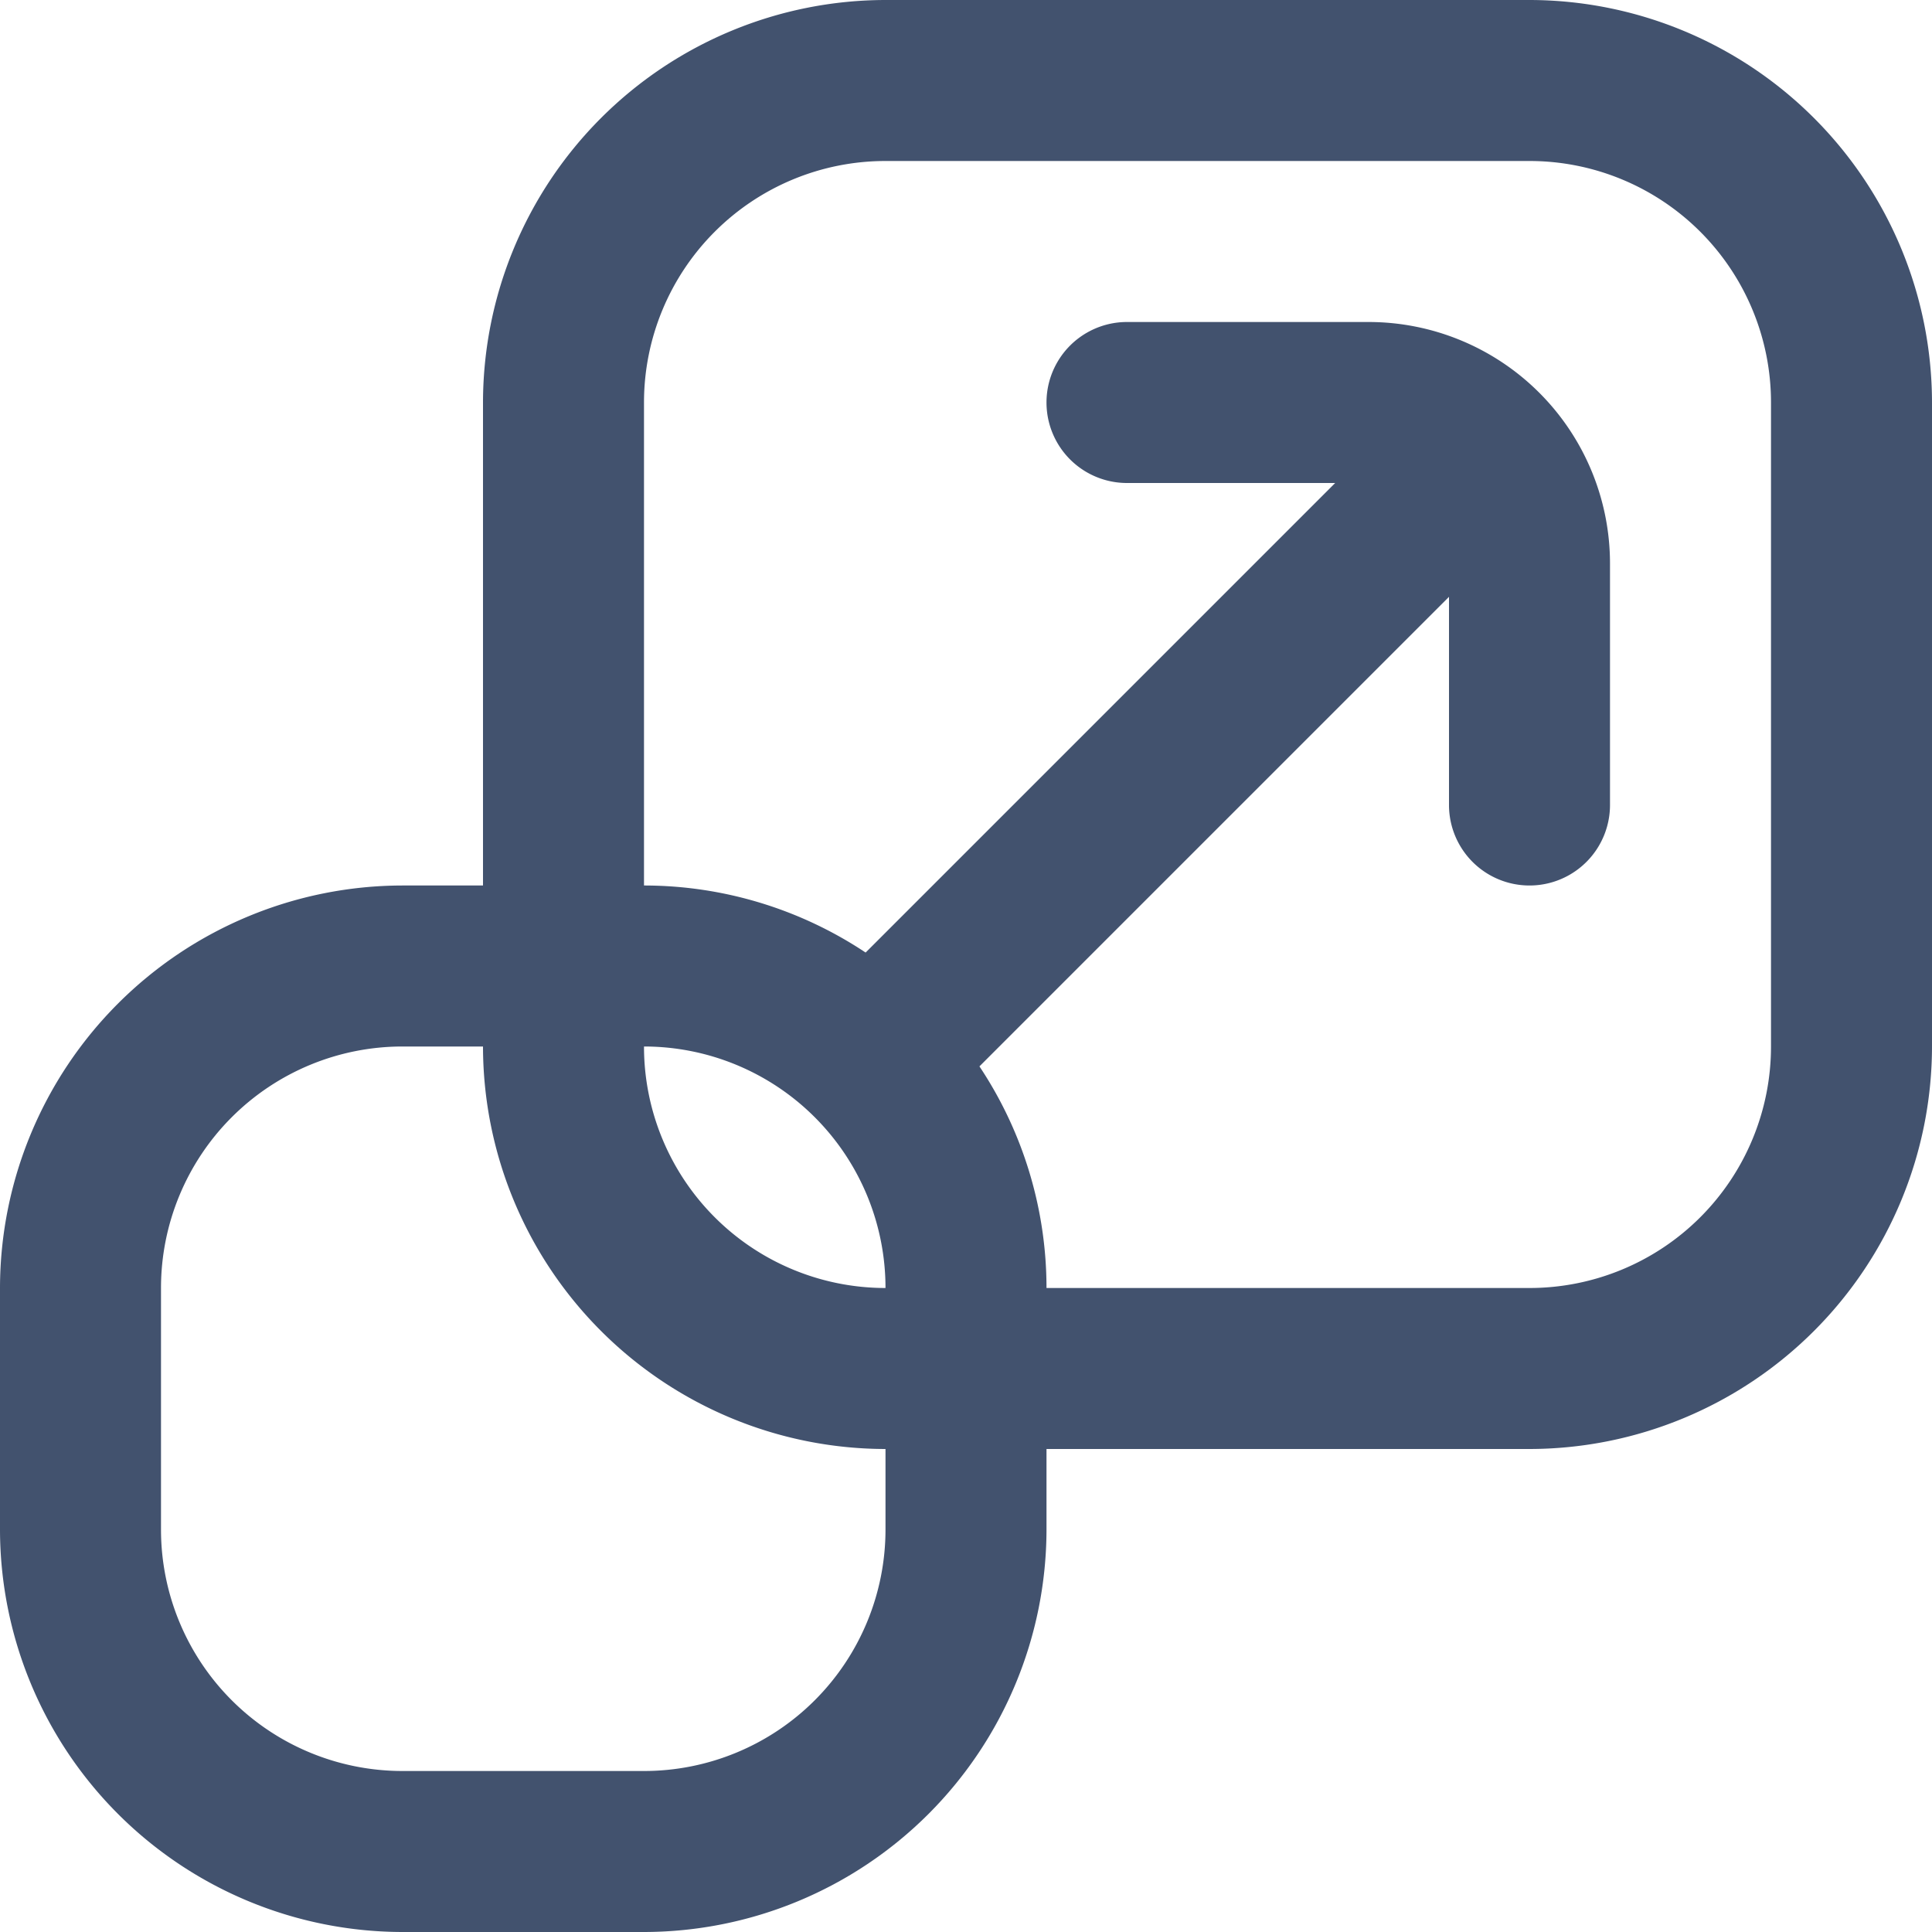 <?xml version="1.0"?>
<svg xmlns="http://www.w3.org/2000/svg" xmlns:xlink="http://www.w3.org/1999/xlink" xmlns:svgjs="http://svgjs.com/svgjs" version="1.1" width="512" height="512" x="0" y="0" viewBox="0 0 24 24" style="enable-background:new 0 0 512 512" xml:space="preserve"><g><script/><path xmlns="http://www.w3.org/2000/svg" d="m19 0h-8a5.006 5.006 0 0 0 -5 5v6h-1a5.006 5.006 0 0 0 -5 5v3a5.006 5.006 0 0 0 5 5h3a5.006 5.006 0 0 0 5-5v-1h6a5.006 5.006 0 0 0 5-5v-8a5.006 5.006 0 0 0 -5-5zm-8 16a3 3 0 0 1 -3-3 3 3 0 0 1 3 3zm0 3a3 3 0 0 1 -3 3h-3a3 3 0 0 1 -3-3v-3a3 3 0 0 1 3-3h1a5.006 5.006 0 0 0 5 5zm11-6a3 3 0 0 1 -3 3h-6a4.969 4.969 0 0 0 -.833-2.753l5.833-5.833v2.586a1 1 0 0 0 2 0v-3a3 3 0 0 0 -3-3h-3a1 1 0 0 0 0 2h2.586l-5.833 5.833a4.969 4.969 0 0 0 -2.753-.833v-6a3 3 0 0 1 3-3h8a3 3 0 0 1 3 3z" fill="#42526e" data-original="#000000"/></g></svg>
